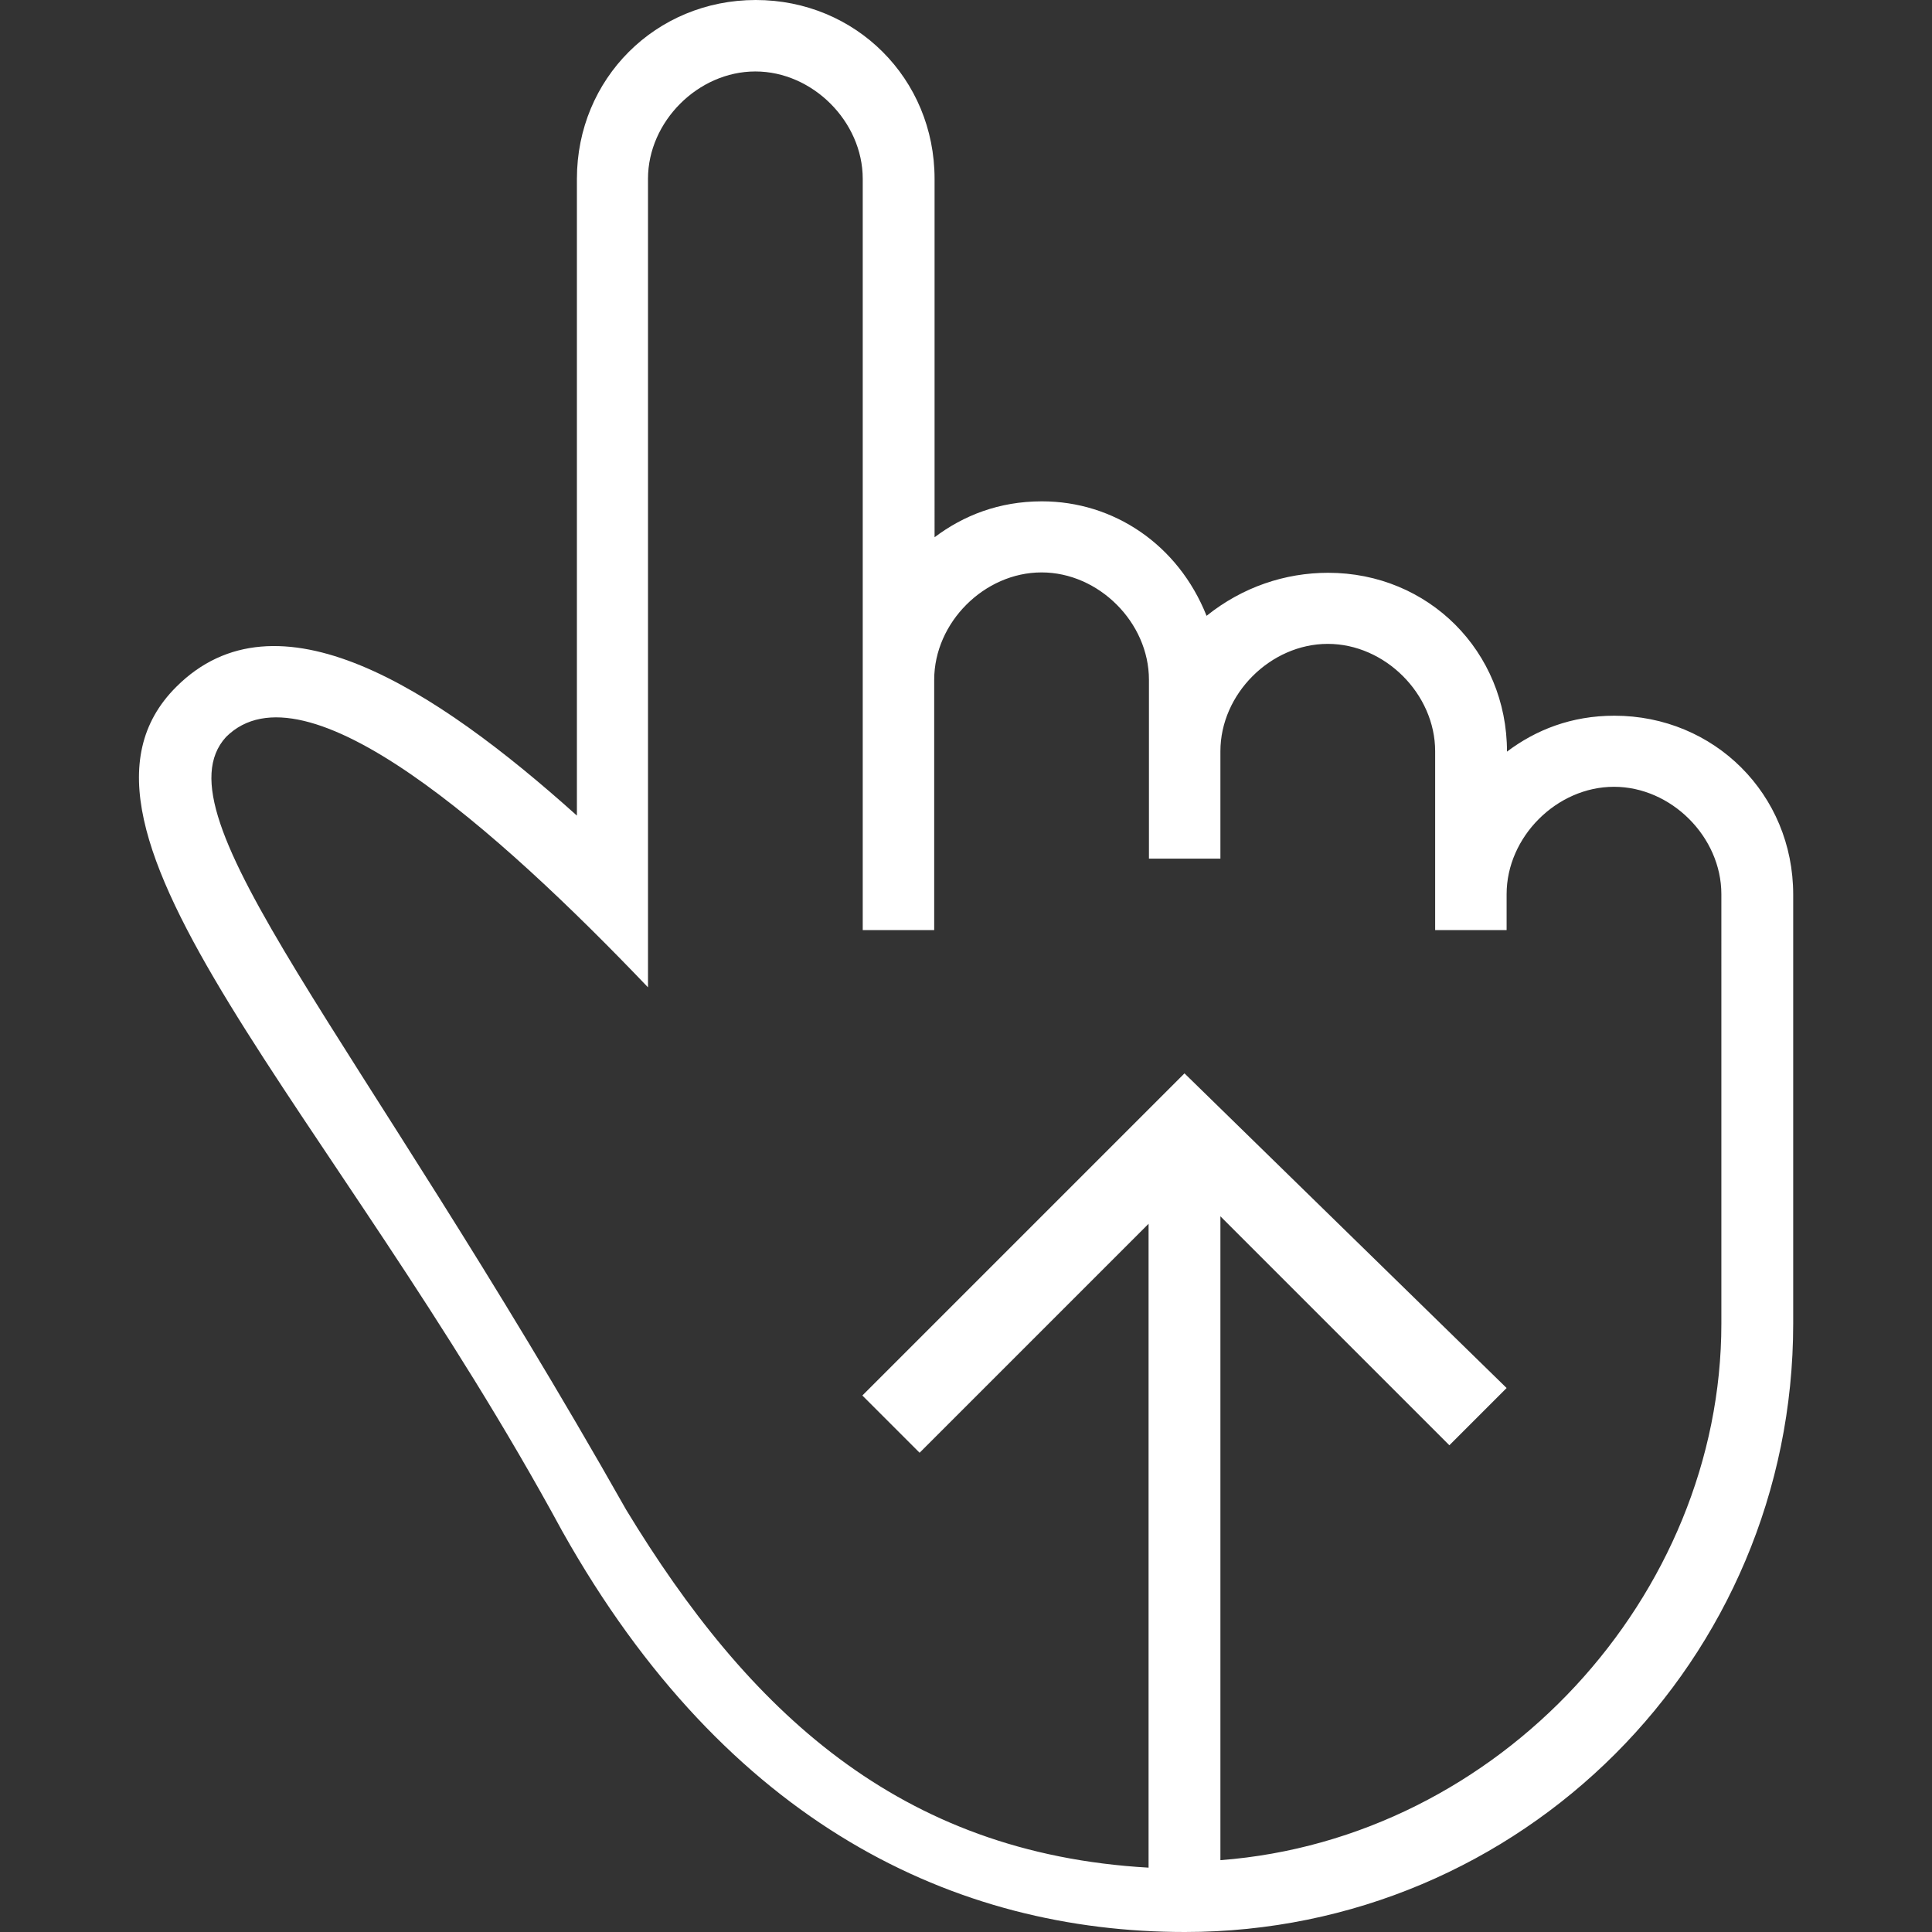 <?xml version="1.0" encoding="utf-8"?>
<!-- Generator: Adobe Illustrator 23.0.2, SVG Export Plug-In . SVG Version: 6.00 Build 0)  -->
<svg version="1.1" id="Capa_1" xmlns="http://www.w3.org/2000/svg" xmlns:xlink="http://www.w3.org/1999/xlink" x="0px" y="0px"
	 viewBox="0 0 516.4 516.4" style="enable-background:new 0 0 516.4 516.4;" xml:space="preserve">
<rect x="0" y="0" width="516.4" height="516.4" fill="#333333" stroke="none"/>
<style type="text/css">
	.st0{fill:#FFFFFF;}
</style>
<g>
	<path class="st0" d="M431.5,191.3c-11.5,0-21,3.8-28.7,9.6l0,0c0-26.8-21-47.8-47.8-47.8c-11.5,0-22.9,3.8-32.5,11.5
		c-7.6-19.1-24.9-30.6-44-30.6c-11.5,0-21,3.8-28.7,9.6V47.8C249.8,21,228.7,0,202,0s-47.8,21-47.8,47.8V218
		c-38.3-34.4-80.3-61.2-107.1-34.4C8.8,221.8,89.1,296.4,150.3,409.3c44,78.4,105.2,107.1,166.4,107.1
		c89.9,0,162.6-72.7,162.6-162.6V239.1C479.3,212.3,458.2,191.3,431.5,191.3z M460.1,281.1v72.7c0,72.7-59.3,137.7-133.9,143.4
		V325.1l61.2,61.2l15.3-15.3l-86.1-84.1l-86.1,86.1l15.3,15.3l61.2-61.2v172.1c-66.9-3.8-107.1-42.1-139.6-95.6
		C94.9,275.4,41.3,218,60.4,197c21-21,72.7,24.9,112.8,66.9V47.8c0-15.3,13.4-28.7,28.7-28.7c15.3,0,28.7,13.4,28.7,28.7v200.8h19.1
		v-66.9c0-15.3,13.4-28.7,28.7-28.7c15.3,0,28.7,13.4,28.7,28.7v47.8h19.1v-28.7c0-15.3,13.4-28.7,28.7-28.7
		c15.3,0,28.7,13.4,28.7,28.7v47.8h19.1v-9.6c0-15.3,13.4-28.7,28.7-28.7c15.3,0,28.7,13.4,28.7,28.7L460.1,281.1L460.1,281.1z"/>
</g>
</svg>
